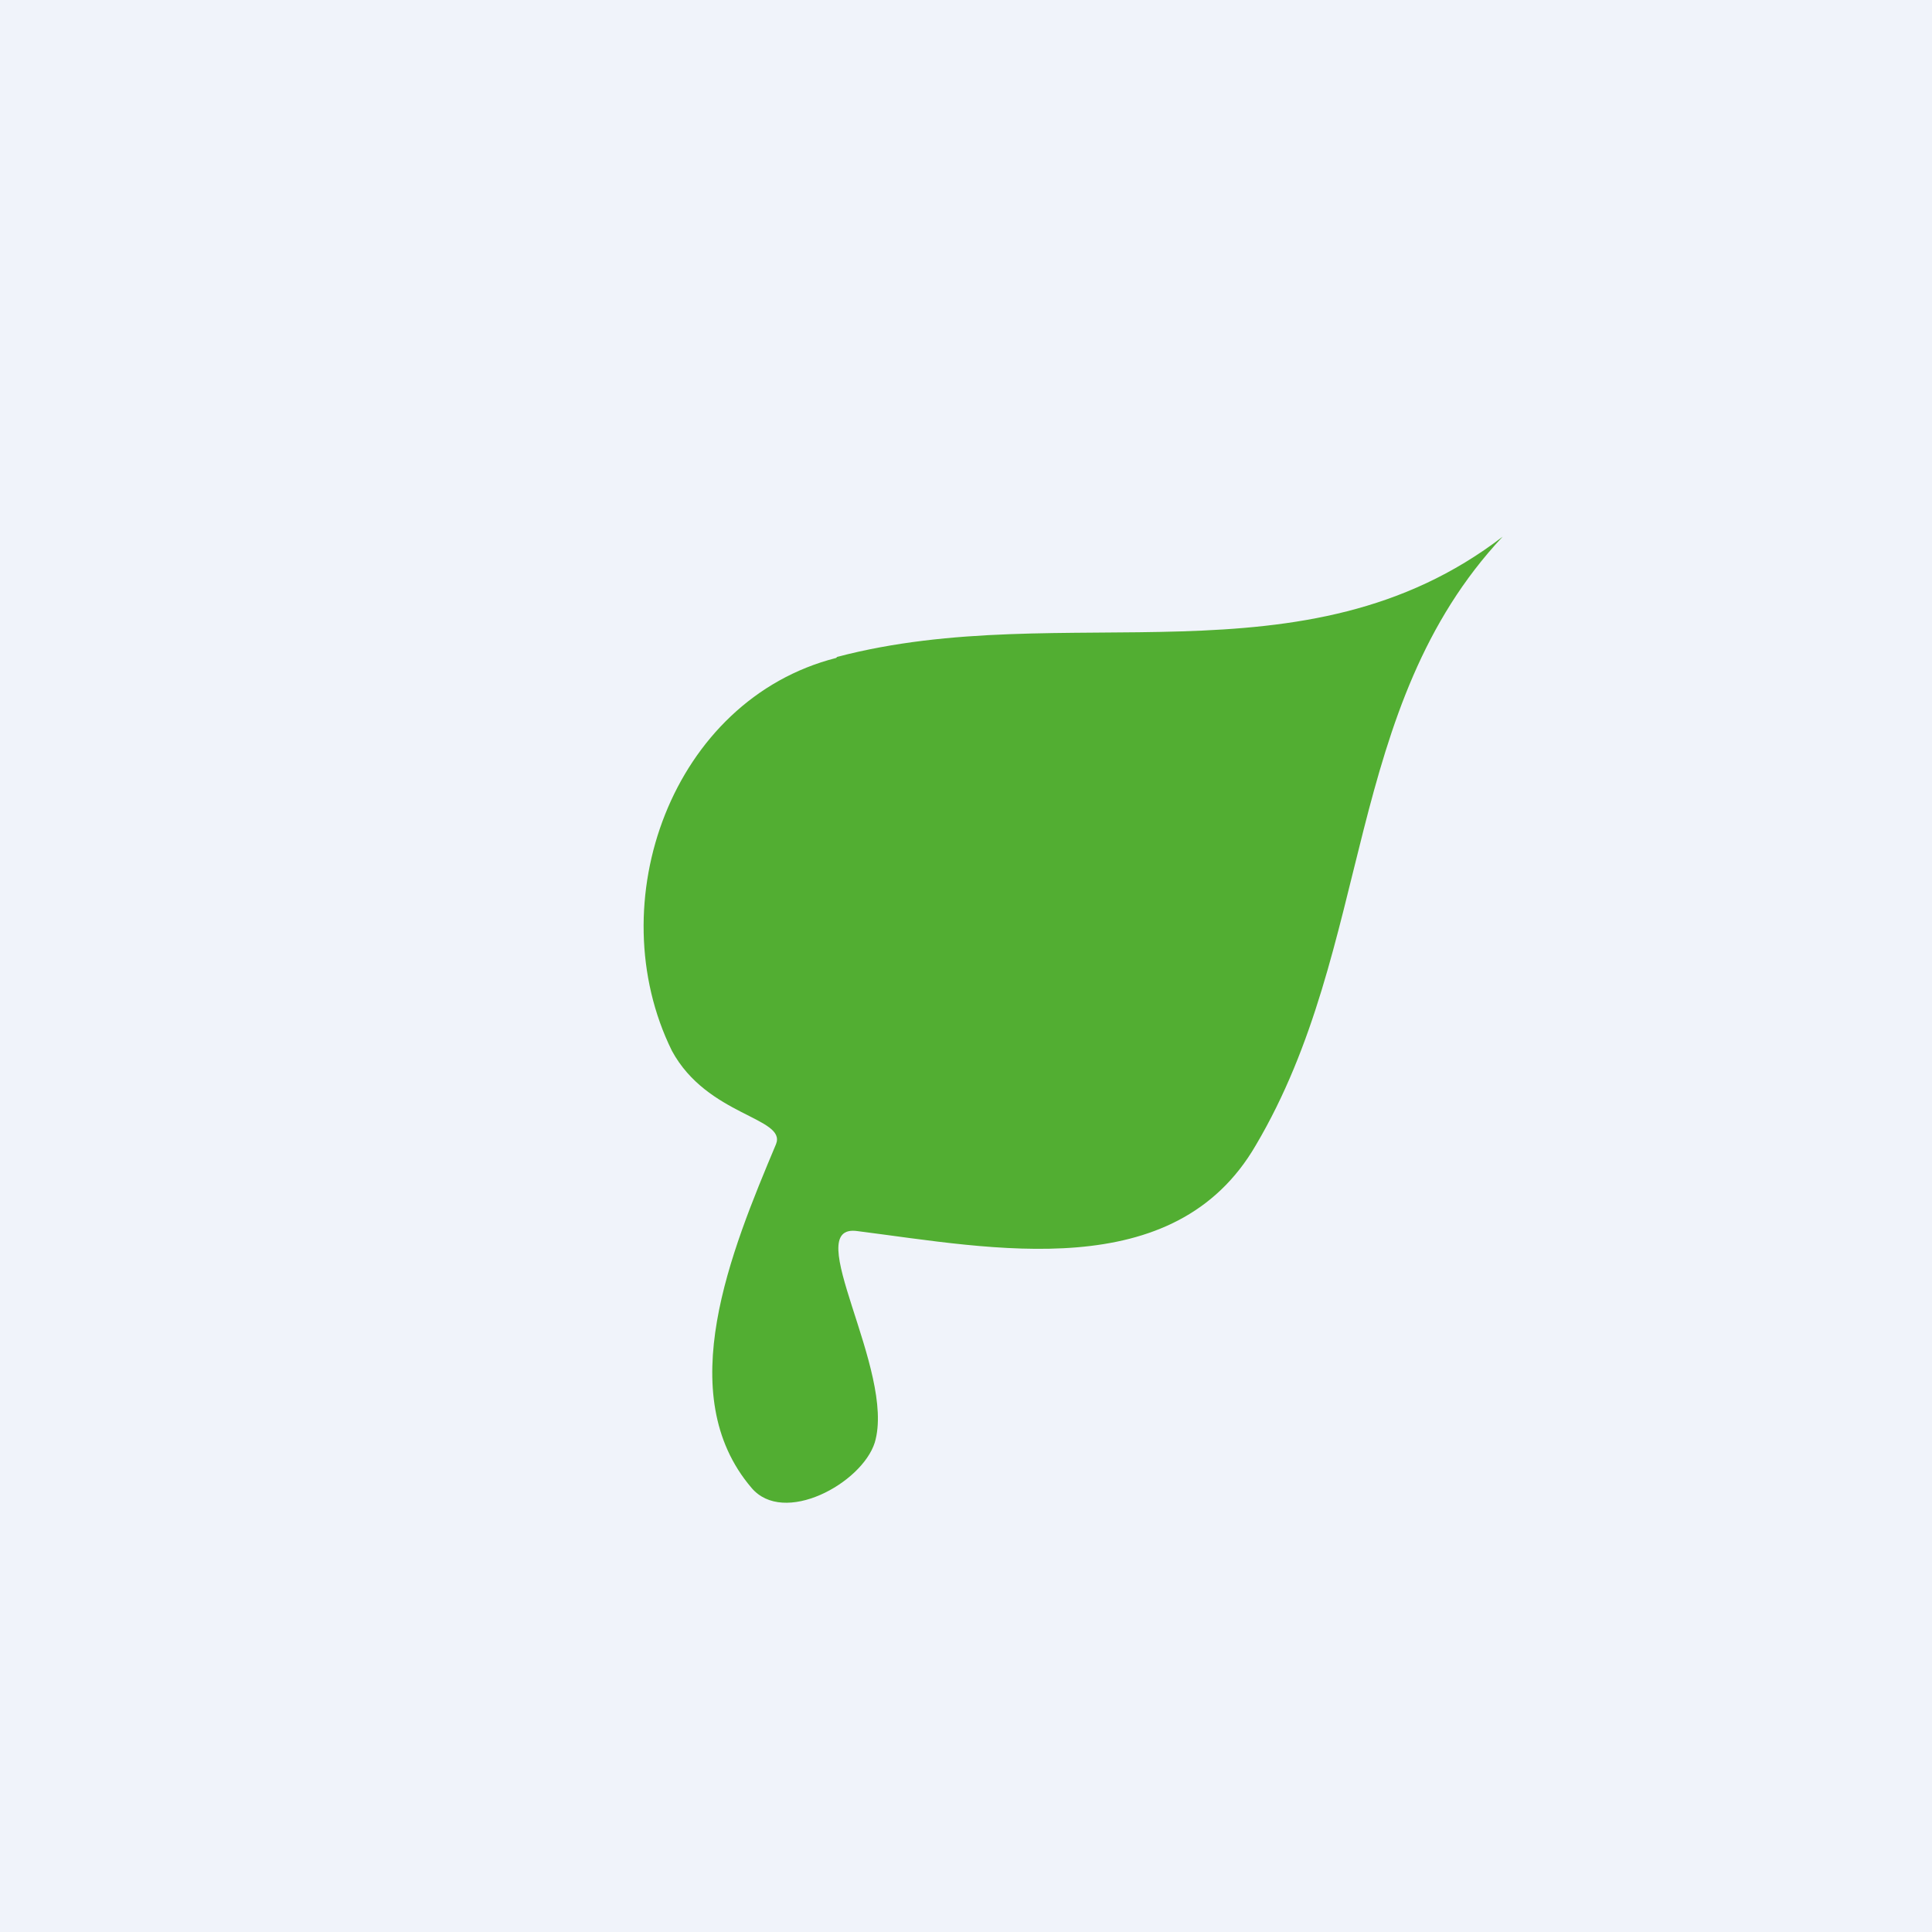 <!-- by TradingView --><svg width="18" height="18" viewBox="0 0 18 18" xmlns="http://www.w3.org/2000/svg"><path fill="#F0F3FA" d="M0 0h18v18H0z"/><path d="M7.8 6.12c2.13-.56 4.35.3 6.2-1.12-1.49 1.59-1.2 3.81-2.3 5.67-.76 1.31-2.45.96-3.71.8-.55-.08.36 1.3.16 1.97-.12.38-.85.78-1.15.42-.74-.87-.19-2.2.23-3.2.1-.25-.64-.26-.97-.87-.68-1.38 0-3.27 1.53-3.66Z" fill="#52AE32"/></svg>